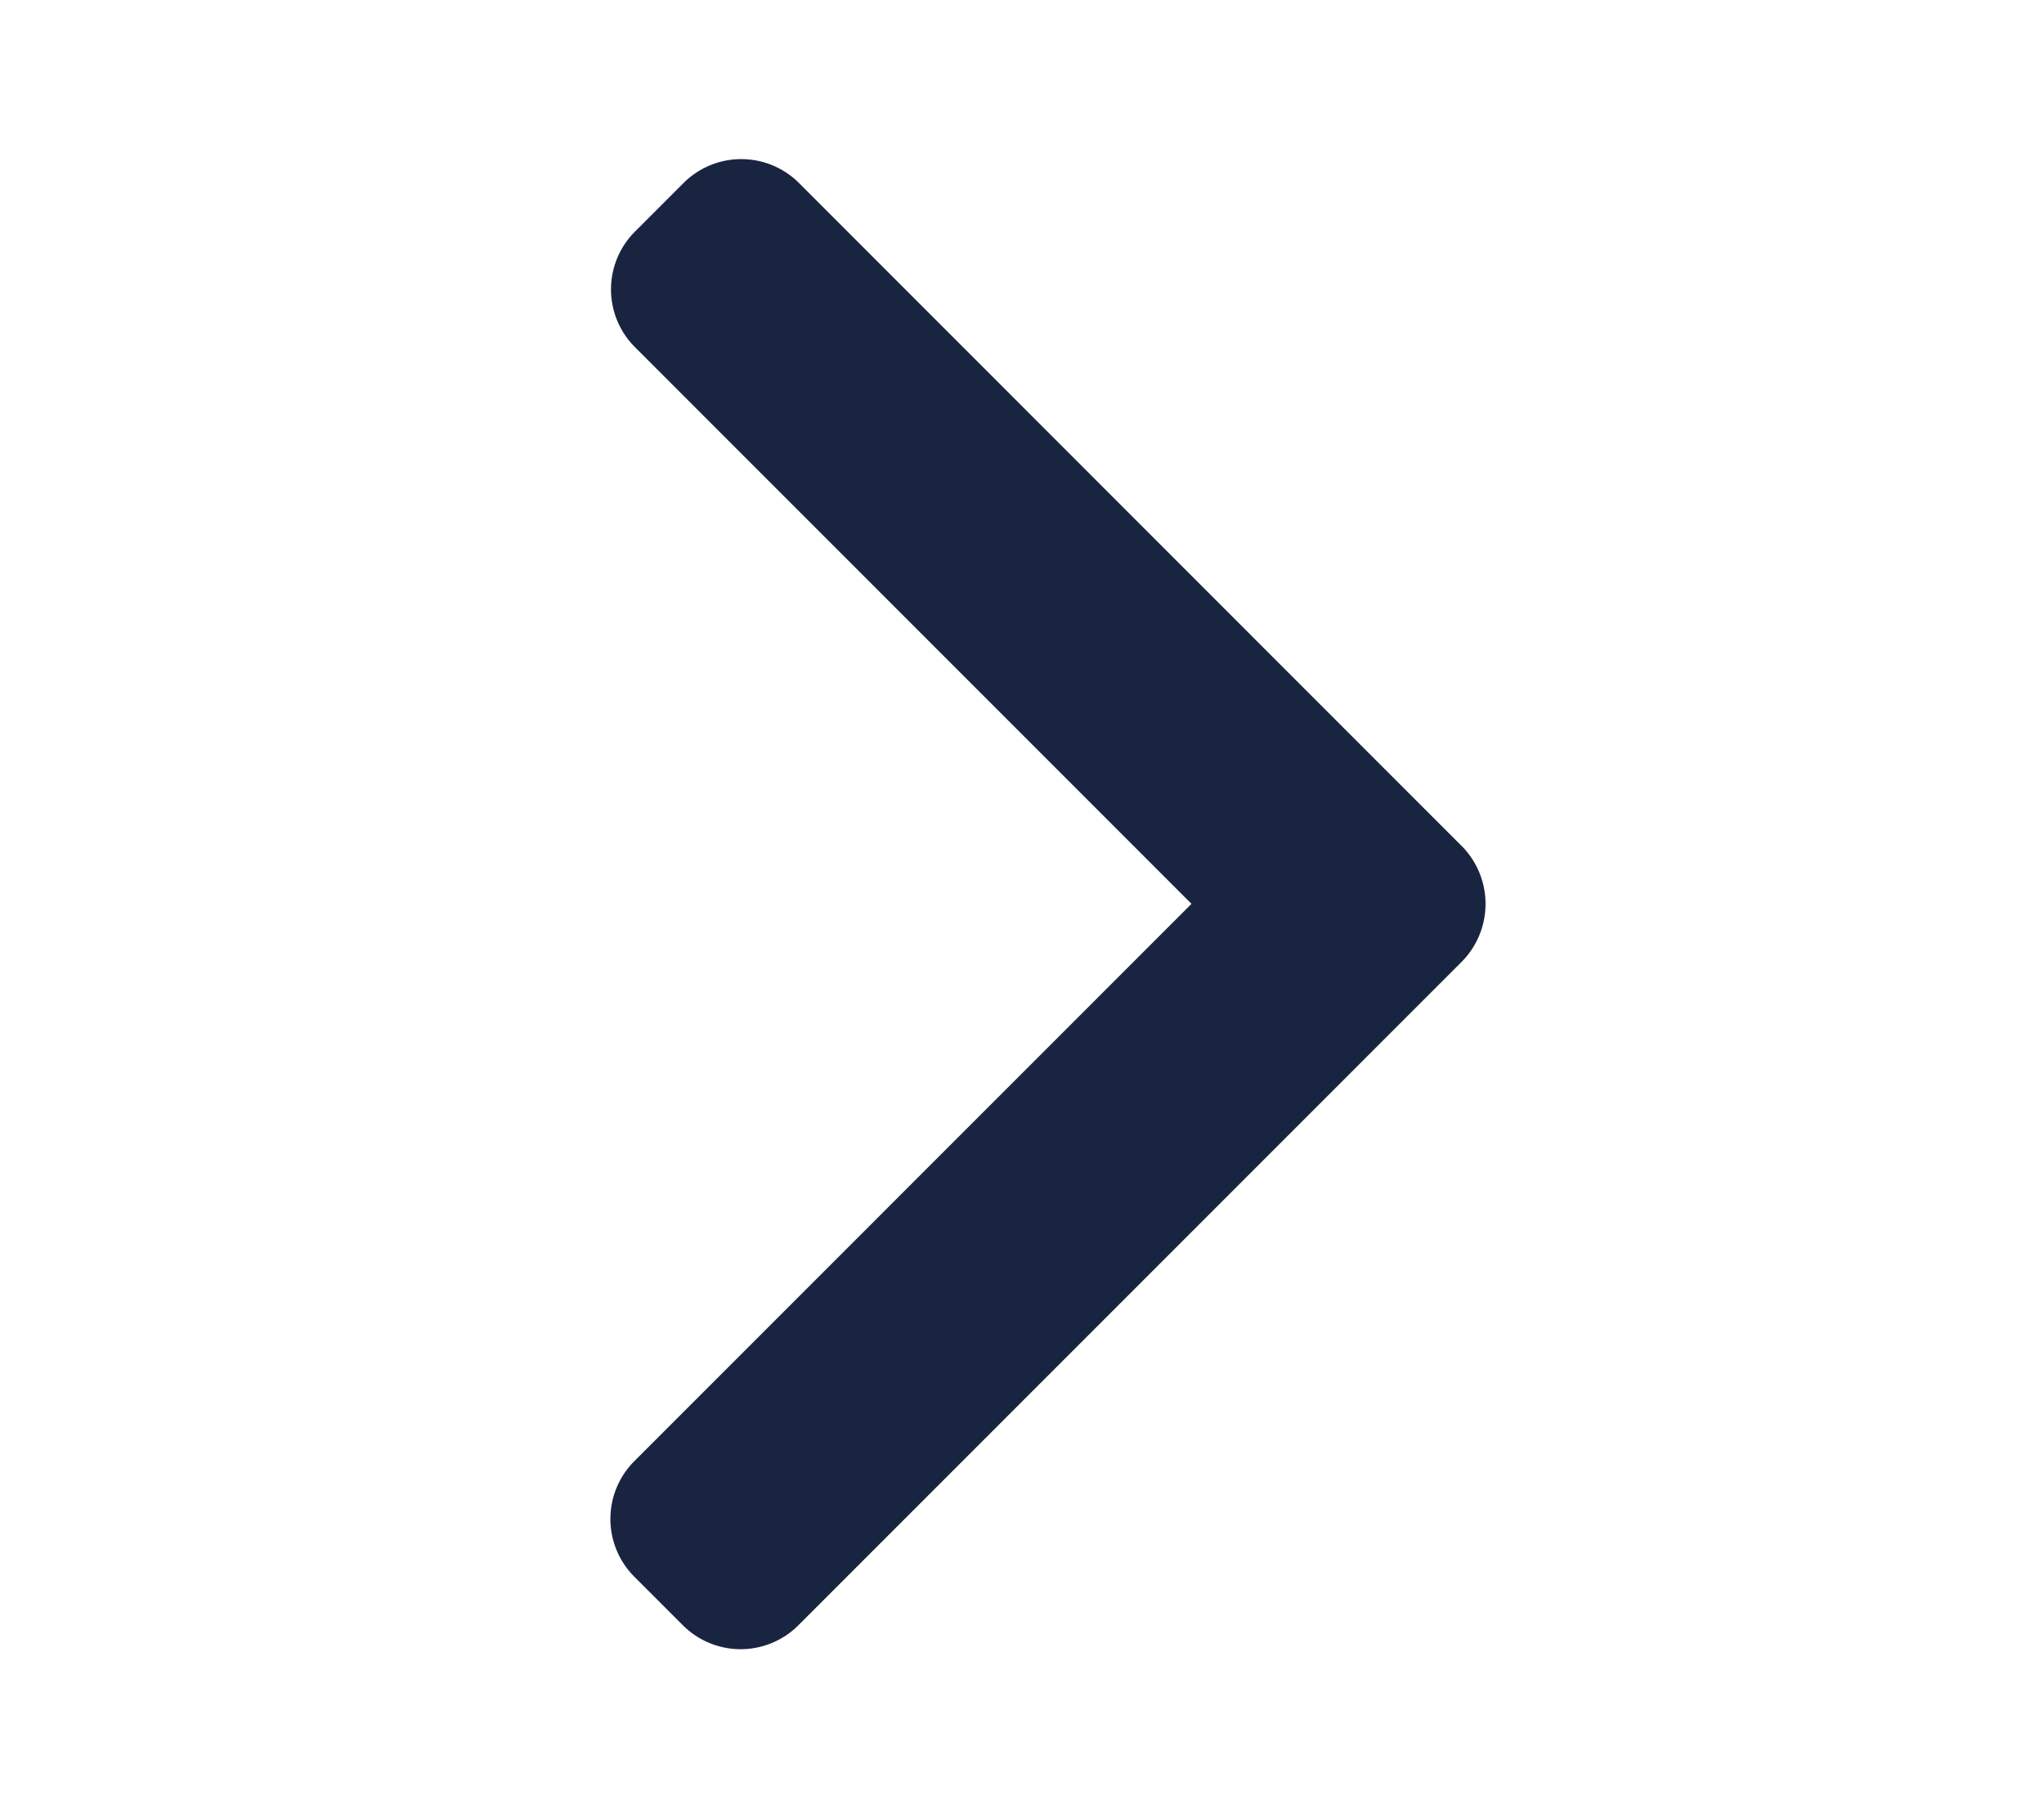 <svg xmlns="http://www.w3.org/2000/svg" xmlns:xlink="http://www.w3.org/1999/xlink" width="26" height="23" viewBox="0 0 26 23">
  <defs>
    <clipPath id="clip-Artboard_15">
      <rect width="26" height="23"/>
    </clipPath>
  </defs>
  <g id="Artboard_15" data-name="Artboard – 15" clip-path="url(#clip-Artboard_15)">
    <g id="Group_238" data-name="Group 238" transform="translate(7.765 2.026)">
      <path id="Path_9" data-name="Path 9" d="M112.308,8.735,103.875.3a1.039,1.039,0,0,0-1.466,0l-.621.621a1.038,1.038,0,0,0,0,1.466l7.081,7.081-7.089,7.089a1.039,1.039,0,0,0,0,1.466l.621.621a1.039,1.039,0,0,0,1.466,0l8.44-8.44a1.046,1.046,0,0,0,0-1.471Z" transform="translate(-101.478)" fill="#192540"/>
    </g>
  </g>
</svg>
